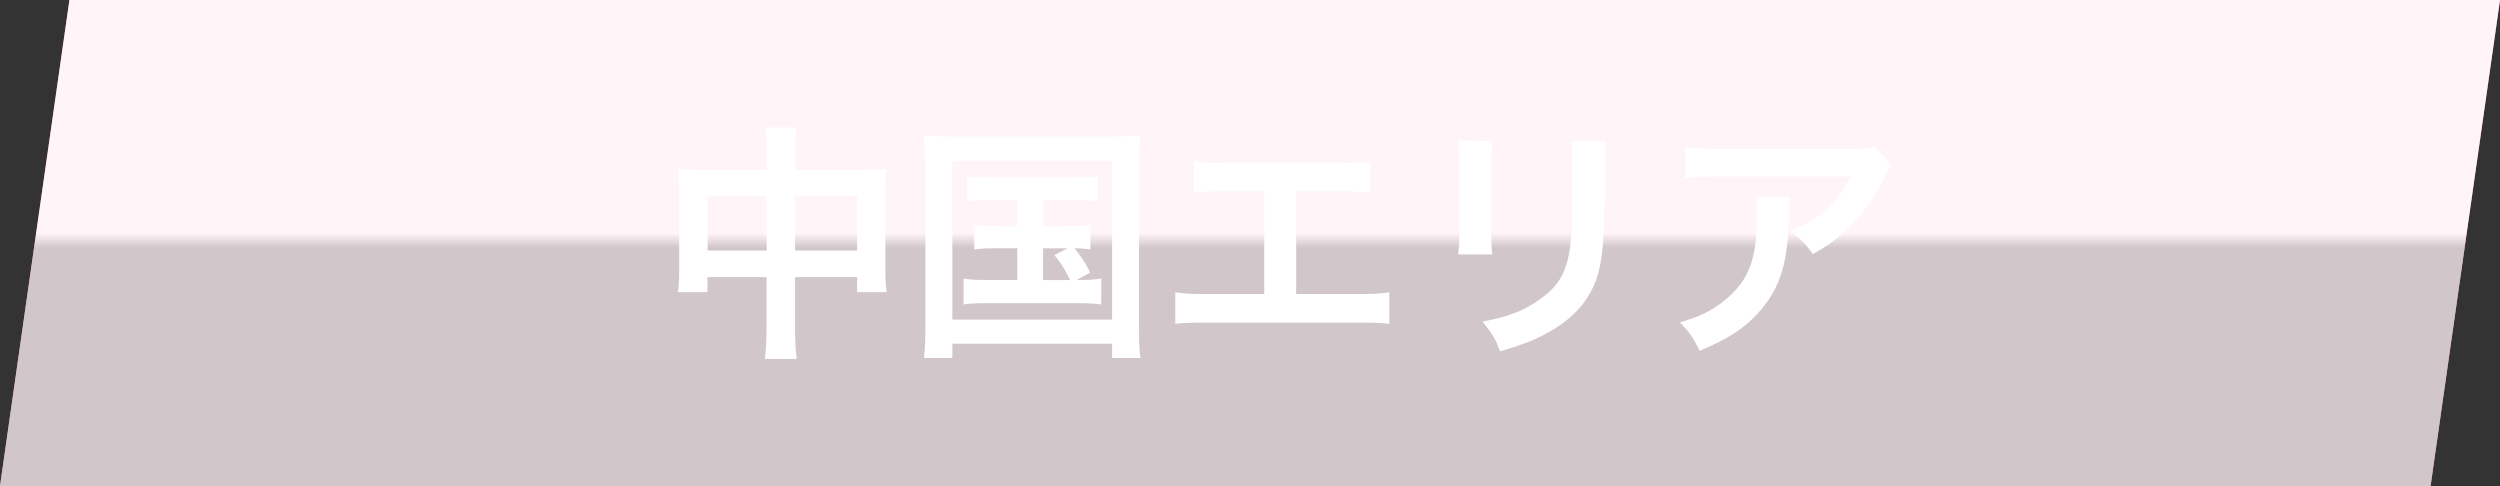 <?xml version="1.0" encoding="UTF-8"?>
<svg xmlns="http://www.w3.org/2000/svg" width="360" height="70" xmlns:xlink="http://www.w3.org/1999/xlink" viewBox="0 0 360 70">
  <rect x="0" y="0" width="360" height="70" fill="#333333" stroke="none"/>
  <defs>
    <style>
      .cls-1 {
        fill: url(#_名称未設定グラデーション_288);
        mix-blend-mode: color-burn;
        opacity: .9;
      }

      .cls-2 {
        fill: #fff;
      }

      .cls-3 {
        isolation: isolate;
      }

      .cls-4 {
        fill: #ff8ebc;
      }
    </style>
    <linearGradient id="_名称未設定グラデーション_288" data-name="名称未設定グラデーション 288" x1="180" y1="0" x2="180" y2="70" gradientUnits="userSpaceOnUse">
      <stop offset=".48" stop-color="#fff"/>
      <stop offset=".51" stop-color="#ccc"/>
    </linearGradient>
  </defs>
  <g class="cls-3">
    <g id="_レイヤー_2" data-name="レイヤー 2">
      <g id="_コンテンツ" data-name="コンテンツ">
        <g>
          <g>
            <polygon class="cls-4" points="350 70 0 70 10 0 360 0 350 70"/>
            <polygon class="cls-1" points="350 70 0 70 10 0 360 0 350 70"/>
          </g>
          <g>
            <path class="cls-2" d="M110.39,22.26c0-1.87-.04-2.74-.22-3.92h4.54c-.14,1.12-.22,2.05-.22,3.78v2.34h9.86c1.58,0,2.34-.04,3.28-.14-.11,1.01-.14,1.76-.14,3.17v10.98c0,1.62.04,2.56.18,3.6h-4.25v-2.16h-8.93v7.31c0,2.16.07,3.2.25,4.46h-4.61c.18-1.33.25-2.45.25-4.46v-7.31h-8.5v2.16h-4.25c.14-1.19.18-2.09.18-3.6v-11.01c0-1.33-.04-1.98-.14-3.13,1.04.11,1.8.14,3.24.14h9.47v-2.2ZM101.9,28.27v7.81h8.5v-7.81h-8.5ZM123.42,36.08v-7.81h-8.93v7.81h8.93Z"/>
            <path class="cls-2" d="M133.25,23.84c0-1.55-.07-2.88-.22-4.36,1.19.14,2.3.18,4.25.18h22.71c1.76,0,2.92-.04,4.25-.18-.14,1.33-.22,2.52-.22,4.32v23.11c0,2.38.04,3.53.22,4.64h-4.1v-2.05h-23v2.05h-4.1c.14-1.08.22-2.27.22-4.68v-23.04ZM137.14,46.02h23v-22.86h-23v22.86ZM142.54,28.81c-1.58,0-2.27.04-3.28.18v-3.64c.97.14,1.66.18,3.28.18h12.24c1.62,0,2.45-.04,3.35-.18v3.64c-1.01-.14-1.73-.18-3.35-.18h-4.57v3.74h3.71c1.58,0,2.27-.04,3.1-.18v3.56c-.76-.11-1.37-.18-2.3-.18.86,1.04,1.66,2.23,2.27,3.49l-1.94,1.08c1.76,0,2.45-.04,3.53-.22v3.74c-1.01-.14-1.98-.18-3.38-.18h-13.03c-1.66,0-2.45.04-3.42.18v-3.74c1.04.18,1.8.22,3.42.22h4.32v-4.57h-3.1c-1.51,0-2.2.04-3.1.18v-3.56c.86.14,1.51.18,3.1.18h3.1v-3.74h-3.92ZM150.21,40.33h3.89c-.72-1.51-1.37-2.52-2.27-3.6l1.91-.97h-3.53v4.57Z"/>
            <path class="cls-2" d="M186.67,42.34h8.71c2.52,0,3.28-.04,4.68-.25v4.54c-1.3-.14-2.23-.18-4.61-.18h-21.6c-2.38,0-3.31.04-4.61.18v-4.54c1.4.22,2.16.25,4.68.25h8.13v-14.79h-5.51c-2.38,0-3.31.04-4.61.18v-4.5c1.37.22,2.23.25,4.68.25h16.02c2.45,0,3.31-.04,4.68-.25v4.5c-1.3-.14-2.2-.18-4.61-.18h-6.05v14.79Z"/>
            <path class="cls-2" d="M214.9,20.28c-.14,1.01-.14,1.33-.14,3.24v9.94c0,1.8,0,2.27.14,3.17h-4.93c.11-.83.18-1.94.18-3.24v-9.9c0-1.84-.04-2.3-.14-3.24l4.9.04ZM231.24,20.31c-.14.9-.18,1.3-.18,3.35v4.86c-.04,5.62-.29,8.64-.94,10.91-1.04,3.6-3.35,6.3-7.09,8.39-1.91,1.08-3.71,1.8-7.02,2.77-.65-1.76-1.01-2.38-2.52-4.28,3.53-.68,5.62-1.44,7.77-2.88,3.38-2.23,4.57-4.43,4.97-9.18.14-1.55.18-3.13.18-6.01v-4.5c0-1.84-.04-2.59-.18-3.42h5Z"/>
            <path class="cls-2" d="M257.74,28.38c-.11.68-.11.72-.14,2.92-.14,6.15-1.12,9.61-3.56,12.74-2.16,2.77-4.79,4.61-9.29,6.48-.94-1.94-1.4-2.59-2.84-4.1,2.92-.86,4.54-1.66,6.3-3.06,3.67-2.92,4.82-6.01,4.82-12.81,0-1.08-.04-1.4-.18-2.16h4.89ZM272.35,23.84c-.5.61-.5.65-1.44,2.52-1.26,2.66-3.35,5.36-5.54,7.24-1.44,1.26-2.63,2.05-4.32,2.99-1.08-1.51-1.62-2.05-3.24-3.28,2.41-1.08,3.78-1.91,5.26-3.31,1.48-1.37,2.59-2.84,3.42-4.57h-18.9c-2.52,0-3.42.04-4.9.22v-4.5c1.37.22,2.48.29,4.97.29h18.79c2.16,0,2.48-.04,3.49-.32l2.41,2.74Z"/>
          </g>
        </g>
      </g>
    </g>
  </g>
</svg>